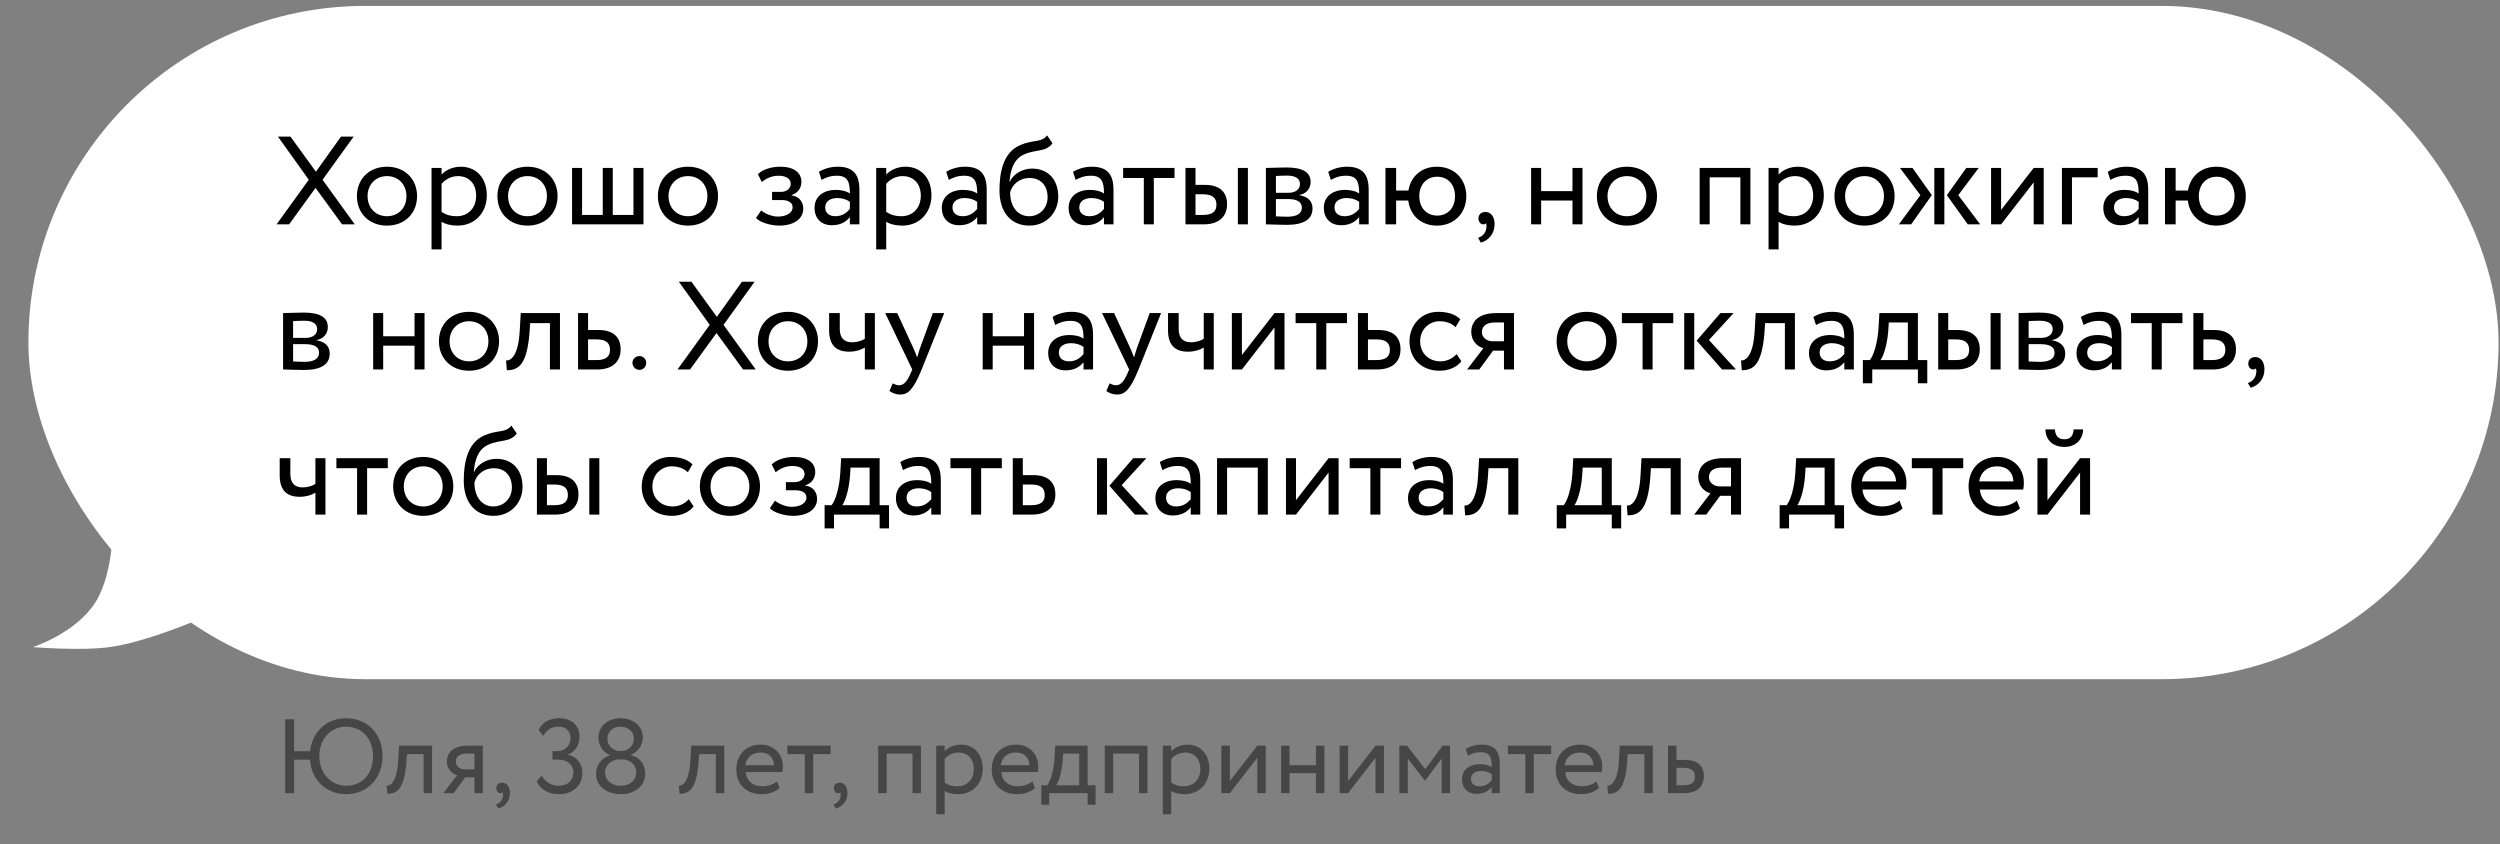 <?xml version="1.0" encoding="UTF-8"?> <svg xmlns="http://www.w3.org/2000/svg" width="379" height="128" viewBox="0 0 379 128" fill="none"><rect x="0" y="0" width="379" height="128" fill="#808080" stroke="none"/> <rect x="4.306" y="0.897" width="374.475" height="102.065" rx="51.032" fill="white"></rect> <path d="M5.003 98.099C5.003 98.099 11.613 95.949 14.521 91.218C17.429 86.488 17.164 78.317 17.164 78.317L29.325 94.229C29.325 94.229 21.856 97.39 16.636 98.099C12.155 98.708 5.003 98.099 5.003 98.099Z" fill="white"></path> <path d="M53.612 20.713H51.693L47.893 26.033L44.036 20.713H42.136L46.81 27.249L41.927 34.013H43.827L47.836 28.484L51.864 34.013H53.783L48.9 27.249L53.612 20.713ZM54.108 29.738C54.108 32.303 55.932 34.203 58.669 34.203C61.404 34.203 63.228 32.303 63.228 29.738C63.228 27.173 61.404 25.273 58.669 25.273C55.932 25.273 54.108 27.173 54.108 29.738ZM55.724 29.738C55.724 27.933 56.996 26.698 58.669 26.698C60.379 26.698 61.614 27.952 61.614 29.738C61.614 31.562 60.379 32.778 58.669 32.778C56.959 32.778 55.724 31.524 55.724 29.738ZM65.422 37.813H66.942V33.614C67.55 34.013 68.443 34.203 69.355 34.203C72.034 34.203 73.801 32.208 73.801 29.605C73.801 27.078 72.281 25.273 69.849 25.273C68.671 25.273 67.531 25.786 66.942 26.47V25.463H65.422V37.813ZM69.412 26.698C71.179 26.698 72.186 27.933 72.186 29.662C72.186 31.467 71.046 32.778 69.222 32.778C68.405 32.778 67.702 32.626 66.942 32.113V27.876C67.474 27.211 68.405 26.698 69.412 26.698ZM75.409 29.738C75.409 32.303 77.233 34.203 79.969 34.203C82.705 34.203 84.529 32.303 84.529 29.738C84.529 27.173 82.705 25.273 79.969 25.273C77.233 25.273 75.409 27.173 75.409 29.738ZM77.024 29.738C77.024 27.933 78.297 26.698 79.969 26.698C81.679 26.698 82.914 27.952 82.914 29.738C82.914 31.562 81.679 32.778 79.969 32.778C78.259 32.778 77.024 31.524 77.024 29.738ZM86.722 34.013H97.552V25.463H96.032V32.588H92.897V25.463H91.377V32.588H88.243V25.463H86.722V34.013ZM99.734 29.738C99.734 32.303 101.559 34.203 104.295 34.203C107.031 34.203 108.855 32.303 108.855 29.738C108.855 27.173 107.031 25.273 104.295 25.273C101.559 25.273 99.734 27.173 99.734 29.738ZM101.35 29.738C101.35 27.933 102.623 26.698 104.295 26.698C106.005 26.698 107.24 27.952 107.24 29.738C107.24 31.562 106.005 32.778 104.295 32.778C102.585 32.778 101.35 31.524 101.35 29.738ZM118.146 34.203C120.255 34.203 121.775 33.234 121.775 31.638C121.775 30.65 121.186 29.757 119.989 29.624V29.586C121.072 29.206 121.49 28.408 121.49 27.572C121.49 26.166 120.369 25.273 118.279 25.273C116.93 25.273 115.6 25.691 114.897 26.413L115.486 27.591C116.056 27.135 116.873 26.641 118.051 26.641C119.153 26.641 119.875 27.097 119.875 27.876C119.875 28.56 119.248 29.092 118.393 29.092H117.044V30.327H118.488C119.533 30.327 120.16 30.726 120.16 31.429C120.16 32.284 119.21 32.835 117.918 32.835C117.177 32.835 116.113 32.493 115.391 31.904L114.612 33.044C115.182 33.728 116.892 34.203 118.146 34.203ZM124.548 27.268C125.232 26.907 125.859 26.641 126.904 26.641C128.595 26.641 128.842 27.743 128.842 29.339C128.272 28.921 127.379 28.788 126.714 28.788C124.871 28.788 123.484 29.757 123.484 31.505C123.484 33.158 124.548 34.146 126.106 34.146C127.512 34.146 128.329 33.557 128.842 32.911V34.013H130.286V28.769C130.286 26.546 129.431 25.273 126.999 25.273C125.935 25.273 124.909 25.577 124.149 26.052L124.548 27.268ZM126.638 32.778C125.65 32.778 125.099 32.246 125.099 31.429C125.099 30.441 126.011 30.023 126.923 30.023C127.664 30.023 128.31 30.213 128.842 30.593V31.676C128.405 32.189 127.759 32.778 126.638 32.778ZM132.831 37.813H134.351V33.614C134.959 34.013 135.852 34.203 136.764 34.203C139.443 34.203 141.21 32.208 141.21 29.605C141.21 27.078 139.69 25.273 137.258 25.273C136.08 25.273 134.94 25.786 134.351 26.47V25.463H132.831V37.813ZM136.821 26.698C138.588 26.698 139.595 27.933 139.595 29.662C139.595 31.467 138.455 32.778 136.631 32.778C135.814 32.778 135.111 32.626 134.351 32.113V27.876C134.883 27.211 135.814 26.698 136.821 26.698ZM143.845 27.268C144.529 26.907 145.156 26.641 146.201 26.641C147.892 26.641 148.139 27.743 148.139 29.339C147.569 28.921 146.676 28.788 146.011 28.788C144.168 28.788 142.781 29.757 142.781 31.505C142.781 33.158 143.845 34.146 145.403 34.146C146.809 34.146 147.626 33.557 148.139 32.911V34.013H149.583V28.769C149.583 26.546 148.728 25.273 146.296 25.273C145.232 25.273 144.206 25.577 143.446 26.052L143.845 27.268ZM145.935 32.778C144.947 32.778 144.396 32.246 144.396 31.429C144.396 30.441 145.308 30.023 146.22 30.023C146.961 30.023 147.607 30.213 148.139 30.593V31.676C147.702 32.189 147.056 32.778 145.935 32.778ZM158.74 20.523C157.866 21.663 156.688 21.131 154.693 21.986C151.976 23.126 151.52 26.356 151.52 28.883C151.52 32.17 153.268 34.203 156.042 34.203C158.645 34.203 160.431 32.208 160.431 29.814C160.431 27.249 158.911 25.558 156.46 25.558C155.016 25.558 153.629 26.356 153.078 27.553H153.04C153.154 25.957 153.61 24.152 155.206 23.43C157.087 22.575 158.512 23.126 159.557 21.72L158.74 20.523ZM153.135 29.168C153.401 28.066 154.465 26.983 156.08 26.983C157.847 26.983 158.816 28.218 158.816 29.89C158.816 31.486 157.676 32.778 156.004 32.778C154.313 32.778 153.135 31.372 153.135 29.168ZM163.067 27.268C163.751 26.907 164.378 26.641 165.423 26.641C167.114 26.641 167.361 27.743 167.361 29.339C166.791 28.921 165.898 28.788 165.233 28.788C163.39 28.788 162.003 29.757 162.003 31.505C162.003 33.158 163.067 34.146 164.625 34.146C166.031 34.146 166.848 33.557 167.361 32.911V34.013H168.805V28.769C168.805 26.546 167.95 25.273 165.518 25.273C164.454 25.273 163.428 25.577 162.668 26.052L163.067 27.268ZM165.157 32.778C164.169 32.778 163.618 32.246 163.618 31.429C163.618 30.441 164.53 30.023 165.442 30.023C166.183 30.023 166.829 30.213 167.361 30.593V31.676C166.924 32.189 166.278 32.778 165.157 32.778ZM170.267 26.983H173.402V34.013H174.922V26.983H178.057V25.463H170.267V26.983ZM179.719 34.013H182.474C185.153 34.013 186.027 32.474 186.027 30.973C186.027 29.453 185.267 28.028 182.645 28.028H181.239V25.463H179.719V34.013ZM187.661 34.013H189.181V25.463H187.661V34.013ZM182.36 29.453C183.823 29.453 184.412 30.004 184.412 31.03C184.412 32.037 183.861 32.588 182.341 32.588H181.239V29.453H182.36ZM191.909 34.013C192.688 34.013 193.98 34.089 195.044 34.089C197.704 34.089 198.977 33.215 198.977 31.6C198.977 30.536 198.35 29.833 196.982 29.586V29.548C198.008 29.396 198.692 28.598 198.692 27.591C198.692 26.052 197.4 25.387 195.006 25.387C193.771 25.387 192.65 25.463 191.909 25.463V34.013ZM195.253 30.175C196.621 30.175 197.362 30.593 197.362 31.486C197.362 32.379 196.583 32.854 195.177 32.854C194.493 32.854 193.885 32.816 193.429 32.797V30.175H195.253ZM195.12 26.622C196.222 26.622 197.077 26.964 197.077 27.895C197.077 28.731 196.355 29.225 195.348 29.225H193.429V26.679C193.809 26.66 194.436 26.622 195.12 26.622ZM201.754 27.268C202.438 26.907 203.065 26.641 204.11 26.641C205.801 26.641 206.048 27.743 206.048 29.339C205.478 28.921 204.585 28.788 203.92 28.788C202.077 28.788 200.69 29.757 200.69 31.505C200.69 33.158 201.754 34.146 203.312 34.146C204.718 34.146 205.535 33.557 206.048 32.911V34.013H207.492V28.769C207.492 26.546 206.637 25.273 204.205 25.273C203.141 25.273 202.115 25.577 201.355 26.052L201.754 27.268ZM203.844 32.778C202.856 32.778 202.305 32.246 202.305 31.429C202.305 30.441 203.217 30.023 204.129 30.023C204.87 30.023 205.516 30.213 206.048 30.593V31.676C205.611 32.189 204.965 32.778 203.844 32.778ZM210.037 34.013H211.652V30.403H213.495C213.761 32.626 215.414 34.203 217.827 34.203C220.468 34.203 222.292 32.303 222.292 29.738C222.292 27.173 220.506 25.273 217.827 25.273C215.49 25.273 213.856 26.774 213.514 28.883H211.652V25.463H210.037V34.013ZM215.167 29.738C215.167 27.971 216.288 26.793 217.884 26.793C219.518 26.793 220.582 27.99 220.582 29.738C220.582 31.524 219.461 32.683 217.884 32.683C216.307 32.683 215.167 31.543 215.167 29.738ZM224.13 33.139C224.13 33.633 224.472 34.013 224.852 34.013C225.004 34.013 225.175 33.994 225.27 33.842C225.365 34.013 225.403 34.298 225.289 34.792C225.118 35.495 224.586 35.894 224.073 36.065L224.491 36.787C225.726 36.426 226.581 35.4 226.581 33.975C226.581 32.854 226.011 32.132 225.213 32.132C224.51 32.132 224.13 32.55 224.13 33.139ZM238.387 34.013H239.907V25.463H238.387V28.978H233.637V25.463H232.117V34.013H233.637V30.403H238.387V34.013ZM242.086 29.738C242.086 32.303 243.91 34.203 246.646 34.203C249.382 34.203 251.206 32.303 251.206 29.738C251.206 27.173 249.382 25.273 246.646 25.273C243.91 25.273 242.086 27.173 242.086 29.738ZM243.701 29.738C243.701 27.933 244.974 26.698 246.646 26.698C248.356 26.698 249.591 27.952 249.591 29.738C249.591 31.562 248.356 32.778 246.646 32.778C244.936 32.778 243.701 31.524 243.701 29.738ZM263.842 34.013H265.362V25.463H257.667V34.013H259.187V26.888H263.842V34.013ZM268.113 37.813H269.633V33.614C270.241 34.013 271.134 34.203 272.046 34.203C274.725 34.203 276.492 32.208 276.492 29.605C276.492 27.078 274.972 25.273 272.54 25.273C271.362 25.273 270.222 25.786 269.633 26.47V25.463H268.113V37.813ZM272.103 26.698C273.87 26.698 274.877 27.933 274.877 29.662C274.877 31.467 273.737 32.778 271.913 32.778C271.096 32.778 270.393 32.626 269.633 32.113V27.876C270.165 27.211 271.096 26.698 272.103 26.698ZM278.101 29.738C278.101 32.303 279.925 34.203 282.661 34.203C285.397 34.203 287.221 32.303 287.221 29.738C287.221 27.173 285.397 25.273 282.661 25.273C279.925 25.273 278.101 27.173 278.101 29.738ZM279.716 29.738C279.716 27.933 280.989 26.698 282.661 26.698C284.371 26.698 285.606 27.952 285.606 29.738C285.606 31.562 284.371 32.778 282.661 32.778C280.951 32.778 279.716 31.524 279.716 29.738ZM299.97 25.463H298.089L295.144 29.586L298.317 34.013H300.198L296.873 29.586L299.97 25.463ZM293.244 34.013H294.764V25.463H293.244V34.013ZM291.135 29.586L287.867 34.013H289.729L292.864 29.586L289.938 25.463H288.038L291.135 29.586ZM303.366 34.013L308.306 27.648V34.013H309.826V25.463H308.306L303.366 31.828V25.463H301.846V34.013H303.366ZM312.589 34.013H314.109V26.888H318.004V25.463H312.589V34.013ZM319.928 27.268C320.612 26.907 321.239 26.641 322.284 26.641C323.975 26.641 324.222 27.743 324.222 29.339C323.652 28.921 322.759 28.788 322.094 28.788C320.251 28.788 318.864 29.757 318.864 31.505C318.864 33.158 319.928 34.146 321.486 34.146C322.892 34.146 323.709 33.557 324.222 32.911V34.013H325.666V28.769C325.666 26.546 324.811 25.273 322.379 25.273C321.315 25.273 320.289 25.577 319.529 26.052L319.928 27.268ZM322.018 32.778C321.03 32.778 320.479 32.246 320.479 31.429C320.479 30.441 321.391 30.023 322.303 30.023C323.044 30.023 323.69 30.213 324.222 30.593V31.676C323.785 32.189 323.139 32.778 322.018 32.778ZM328.212 34.013H329.827V30.403H331.67C331.936 32.626 333.589 34.203 336.002 34.203C338.643 34.203 340.467 32.303 340.467 29.738C340.467 27.173 338.681 25.273 336.002 25.273C333.665 25.273 332.031 26.774 331.689 28.883H329.827V25.463H328.212V34.013ZM333.342 29.738C333.342 27.971 334.463 26.793 336.059 26.793C337.693 26.793 338.757 27.99 338.757 29.738C338.757 31.524 337.636 32.683 336.059 32.683C334.482 32.683 333.342 31.543 333.342 29.738ZM42.915 56.013C43.694 56.013 44.986 56.089 46.05 56.089C48.71 56.089 49.983 55.215 49.983 53.6C49.983 52.536 49.356 51.833 47.988 51.586V51.548C49.014 51.396 49.698 50.598 49.698 49.591C49.698 48.052 48.406 47.387 46.012 47.387C44.777 47.387 43.656 47.463 42.915 47.463V56.013ZM46.259 52.175C47.627 52.175 48.368 52.593 48.368 53.486C48.368 54.379 47.589 54.854 46.183 54.854C45.499 54.854 44.891 54.816 44.435 54.797V52.175H46.259ZM46.126 48.622C47.228 48.622 48.083 48.964 48.083 49.895C48.083 50.731 47.361 51.225 46.354 51.225H44.435V48.679C44.815 48.66 45.442 48.622 46.126 48.622ZM62.841 56.013H64.361V47.463H62.841V50.978H58.091V47.463H56.571V56.013H58.091V52.403H62.841V56.013ZM66.54 51.738C66.54 54.303 68.364 56.203 71.1 56.203C73.836 56.203 75.66 54.303 75.66 51.738C75.66 49.173 73.836 47.273 71.1 47.273C68.364 47.273 66.54 49.173 66.54 51.738ZM68.155 51.738C68.155 49.933 69.428 48.698 71.1 48.698C72.81 48.698 74.045 49.952 74.045 51.738C74.045 53.562 72.81 54.778 71.1 54.778C69.39 54.778 68.155 53.524 68.155 51.738ZM83.371 56.013H84.891V47.463H78.944L78.792 50.123C78.583 54.075 77.367 54.702 76.721 54.645L76.835 56.127C78.602 56.127 79.894 55.291 80.274 50.427L80.369 48.983H83.371V56.013ZM87.632 56.013H90.52C93.218 56.013 94.092 54.474 94.092 52.973C94.092 51.453 93.332 50.028 90.71 50.028H89.152V47.463H87.632V56.013ZM90.425 51.453C91.888 51.453 92.477 52.004 92.477 53.03C92.477 54.037 91.907 54.588 90.406 54.588H89.152V51.453H90.425ZM95.879 54.987C95.879 55.557 96.297 56.07 96.962 56.07C97.551 56.07 97.969 55.557 97.969 54.987C97.969 54.493 97.551 53.98 96.962 53.98C96.297 53.98 95.879 54.493 95.879 54.987ZM114.397 42.713H112.478L108.678 48.033L104.821 42.713H102.921L107.595 49.249L102.712 56.013H104.612L108.621 50.484L112.649 56.013H114.568L109.685 49.249L114.397 42.713ZM114.894 51.738C114.894 54.303 116.718 56.203 119.454 56.203C122.19 56.203 124.014 54.303 124.014 51.738C124.014 49.173 122.19 47.273 119.454 47.273C116.718 47.273 114.894 49.173 114.894 51.738ZM116.509 51.738C116.509 49.933 117.782 48.698 119.454 48.698C121.164 48.698 122.399 49.952 122.399 51.738C122.399 53.562 121.164 54.778 119.454 54.778C117.744 54.778 116.509 53.524 116.509 51.738ZM132.629 47.463H131.109V51.358C130.729 51.624 130.007 51.89 129.152 51.89C127.993 51.89 127.309 51.244 127.309 49.876V47.463H125.694V50.047C125.694 52.251 126.682 53.315 128.734 53.315C129.684 53.315 130.539 53.049 131.109 52.688V56.013H132.629V47.463ZM143.144 47.463H141.415L139.439 52.878C139.287 53.334 139.154 53.771 139.04 54.189C138.869 53.752 138.717 53.334 138.527 52.897L136.019 47.463H134.195L138.299 56.013L138.109 56.469C137.539 57.837 137.007 58.407 136.285 58.407C135.943 58.407 135.62 58.255 135.335 58.122L134.841 59.281C135.297 59.585 135.81 59.813 136.456 59.813C137.672 59.813 138.47 59.072 139.724 56.013L143.144 47.463ZM155.243 56.013H156.763V47.463H155.243V50.978H150.493V47.463H148.973V56.013H150.493V52.403H155.243V56.013ZM159.969 49.268C160.653 48.907 161.28 48.641 162.325 48.641C164.016 48.641 164.263 49.743 164.263 51.339C163.693 50.921 162.8 50.788 162.135 50.788C160.292 50.788 158.905 51.757 158.905 53.505C158.905 55.158 159.969 56.146 161.527 56.146C162.933 56.146 163.75 55.557 164.263 54.911V56.013H165.707V50.769C165.707 48.546 164.852 47.273 162.42 47.273C161.356 47.273 160.33 47.577 159.57 48.052L159.969 49.268ZM162.059 54.778C161.071 54.778 160.52 54.246 160.52 53.429C160.52 52.441 161.432 52.023 162.344 52.023C163.085 52.023 163.731 52.213 164.263 52.593V53.676C163.826 54.189 163.18 54.778 162.059 54.778ZM176.023 47.463H174.294L172.318 52.878C172.166 53.334 172.033 53.771 171.919 54.189C171.748 53.752 171.596 53.334 171.406 52.897L168.898 47.463H167.074L171.178 56.013L170.988 56.469C170.418 57.837 169.886 58.407 169.164 58.407C168.822 58.407 168.499 58.255 168.214 58.122L167.72 59.281C168.176 59.585 168.689 59.813 169.335 59.813C170.551 59.813 171.349 59.072 172.603 56.013L176.023 47.463ZM184.007 47.463H182.487V51.358C182.107 51.624 181.385 51.89 180.53 51.89C179.371 51.89 178.687 51.244 178.687 49.876V47.463H177.072V50.047C177.072 52.251 178.06 53.315 180.112 53.315C181.062 53.315 181.917 53.049 182.487 52.688V56.013H184.007V47.463ZM188.271 56.013L193.211 49.648V56.013H194.731V47.463H193.211L188.271 53.828V47.463H186.751V56.013H188.271ZM196.411 48.983H199.546V56.013H201.066V48.983H204.201V47.463H196.411V48.983ZM205.862 56.013H208.75C211.448 56.013 212.322 54.474 212.322 52.973C212.322 51.453 211.562 50.028 208.94 50.028H207.382V47.463H205.862V56.013ZM208.655 51.453C210.118 51.453 210.707 52.004 210.707 53.03C210.707 54.037 210.137 54.588 208.636 54.588H207.382V51.453H208.655ZM220.823 53.676C220.253 54.322 219.398 54.778 218.372 54.778C216.681 54.778 215.294 53.619 215.294 51.738C215.294 49.933 216.681 48.698 218.22 48.698C219.113 48.698 219.949 48.926 220.671 49.591L221.374 48.394C220.576 47.596 219.379 47.273 218.011 47.273C215.503 47.273 213.679 49.249 213.679 51.738C213.679 54.436 215.541 56.203 218.258 56.203C219.569 56.203 220.823 55.709 221.545 54.778L220.823 53.676ZM226.861 47.463C224.011 47.463 223.042 48.85 223.042 50.313C223.042 51.719 224.011 52.574 224.885 52.783L222.415 56.013H224.258L226.348 53.163H228.001V56.013H229.521V47.463H226.861ZM224.657 50.351C224.657 49.553 225.189 48.888 226.614 48.888H228.001V51.738H226.253C225.493 51.738 224.657 51.225 224.657 50.351ZM235.982 51.738C235.982 54.303 237.806 56.203 240.542 56.203C243.278 56.203 245.102 54.303 245.102 51.738C245.102 49.173 243.278 47.273 240.542 47.273C237.806 47.273 235.982 49.173 235.982 51.738ZM237.597 51.738C237.597 49.933 238.87 48.698 240.542 48.698C242.252 48.698 243.487 49.952 243.487 51.738C243.487 53.562 242.252 54.778 240.542 54.778C238.832 54.778 237.597 53.524 237.597 51.738ZM245.878 48.983H249.013V56.013H250.533V48.983H253.668V47.463H245.878V48.983ZM262.815 47.463H260.82L257.21 51.643L261.067 56.013H263.176L259.072 51.548L262.815 47.463ZM255.329 56.013H256.849V47.463H255.329V56.013ZM270.588 56.013H272.108V47.463H266.161L266.009 50.123C265.8 54.075 264.584 54.702 263.938 54.645L264.052 56.127C265.819 56.127 267.111 55.291 267.491 50.427L267.586 48.983H270.588V56.013ZM275.304 49.268C275.988 48.907 276.615 48.641 277.66 48.641C279.351 48.641 279.598 49.743 279.598 51.339C279.028 50.921 278.135 50.788 277.47 50.788C275.627 50.788 274.24 51.757 274.24 53.505C274.24 55.158 275.304 56.146 276.862 56.146C278.268 56.146 279.085 55.557 279.598 54.911V56.013H281.042V50.769C281.042 48.546 280.187 47.273 277.755 47.273C276.691 47.273 275.665 47.577 274.905 48.052L275.304 49.268ZM277.394 54.778C276.406 54.778 275.855 54.246 275.855 53.429C275.855 52.441 276.767 52.023 277.679 52.023C278.42 52.023 279.066 52.213 279.598 52.593V53.676C279.161 54.189 278.515 54.778 277.394 54.778ZM282.41 58.103H283.835V56.013H290.751V58.103H292.176V54.588H290.751V47.463H284.918L284.785 49.724C284.633 52.061 284.044 53.866 283.474 54.588H282.41V58.103ZM286.248 50.313L286.343 48.888H289.231V54.588H285.089C285.488 54.056 286.058 52.498 286.248 50.313ZM293.83 56.013H296.585C299.264 56.013 300.138 54.474 300.138 52.973C300.138 51.453 299.378 50.028 296.756 50.028H295.35V47.463H293.83V56.013ZM301.772 56.013H303.292V47.463H301.772V56.013ZM296.471 51.453C297.934 51.453 298.523 52.004 298.523 53.03C298.523 54.037 297.972 54.588 296.452 54.588H295.35V51.453H296.471ZM306.02 56.013C306.799 56.013 308.091 56.089 309.155 56.089C311.815 56.089 313.088 55.215 313.088 53.6C313.088 52.536 312.461 51.833 311.093 51.586V51.548C312.119 51.396 312.803 50.598 312.803 49.591C312.803 48.052 311.511 47.387 309.117 47.387C307.882 47.387 306.761 47.463 306.02 47.463V56.013ZM309.364 52.175C310.732 52.175 311.473 52.593 311.473 53.486C311.473 54.379 310.694 54.854 309.288 54.854C308.604 54.854 307.996 54.816 307.54 54.797V52.175H309.364ZM309.231 48.622C310.333 48.622 311.188 48.964 311.188 49.895C311.188 50.731 310.466 51.225 309.459 51.225H307.54V48.679C307.92 48.66 308.547 48.622 309.231 48.622ZM315.865 49.268C316.549 48.907 317.176 48.641 318.221 48.641C319.912 48.641 320.159 49.743 320.159 51.339C319.589 50.921 318.696 50.788 318.031 50.788C316.188 50.788 314.801 51.757 314.801 53.505C314.801 55.158 315.865 56.146 317.423 56.146C318.829 56.146 319.646 55.557 320.159 54.911V56.013H321.603V50.769C321.603 48.546 320.748 47.273 318.316 47.273C317.252 47.273 316.226 47.577 315.466 48.052L315.865 49.268ZM317.955 54.778C316.967 54.778 316.416 54.246 316.416 53.429C316.416 52.441 317.328 52.023 318.24 52.023C318.981 52.023 319.627 52.213 320.159 52.593V53.676C319.722 54.189 319.076 54.778 317.955 54.778ZM323.065 48.983H326.2V56.013H327.72V48.983H330.855V47.463H323.065V48.983ZM332.516 56.013H335.404C338.102 56.013 338.976 54.474 338.976 52.973C338.976 51.453 338.216 50.028 335.594 50.028H334.036V47.463H332.516V56.013ZM335.309 51.453C336.772 51.453 337.361 52.004 337.361 53.03C337.361 54.037 336.791 54.588 335.29 54.588H334.036V51.453H335.309ZM340.839 55.139C340.839 55.633 341.181 56.013 341.561 56.013C341.713 56.013 341.884 55.994 341.979 55.842C342.074 56.013 342.112 56.298 341.998 56.792C341.827 57.495 341.295 57.894 340.782 58.065L341.2 58.787C342.435 58.426 343.29 57.4 343.29 55.975C343.29 54.854 342.72 54.132 341.922 54.132C341.219 54.132 340.839 54.55 340.839 55.139ZM49.337 69.463H47.817V73.358C47.437 73.624 46.715 73.89 45.86 73.89C44.701 73.89 44.017 73.244 44.017 71.876V69.463H42.402V72.047C42.402 74.251 43.39 75.315 45.442 75.315C46.392 75.315 47.247 75.049 47.817 74.688V78.013H49.337V69.463ZM50.998 70.983H54.133V78.013H55.653V70.983H58.788V69.463H50.998V70.983ZM59.601 73.738C59.601 76.303 61.425 78.203 64.161 78.203C66.897 78.203 68.721 76.303 68.721 73.738C68.721 71.173 66.897 69.273 64.161 69.273C61.425 69.273 59.601 71.173 59.601 73.738ZM61.216 73.738C61.216 71.933 62.489 70.698 64.161 70.698C65.871 70.698 67.106 71.952 67.106 73.738C67.106 75.562 65.871 76.778 64.161 76.778C62.451 76.778 61.216 75.524 61.216 73.738ZM77.526 64.523C76.652 65.663 75.474 65.131 73.479 65.986C70.762 67.126 70.306 70.356 70.306 72.883C70.306 76.17 72.054 78.203 74.828 78.203C77.431 78.203 79.217 76.208 79.217 73.814C79.217 71.249 77.697 69.558 75.246 69.558C73.802 69.558 72.415 70.356 71.864 71.553H71.826C71.94 69.957 72.396 68.152 73.992 67.43C75.873 66.575 77.298 67.126 78.343 65.72L77.526 64.523ZM71.921 73.168C72.187 72.066 73.251 70.983 74.866 70.983C76.633 70.983 77.602 72.218 77.602 73.89C77.602 75.486 76.462 76.778 74.79 76.778C73.099 76.778 71.921 75.372 71.921 73.168ZM81.397 78.013H84.152C86.831 78.013 87.705 76.474 87.705 74.973C87.705 73.453 86.945 72.028 84.323 72.028H82.917V69.463H81.397V78.013ZM89.339 78.013H90.859V69.463H89.339V78.013ZM84.038 73.453C85.501 73.453 86.09 74.004 86.09 75.03C86.09 76.037 85.539 76.588 84.019 76.588H82.917V73.453H84.038ZM104.429 75.676C103.859 76.322 103.004 76.778 101.978 76.778C100.287 76.778 98.9 75.619 98.9 73.738C98.9 71.933 100.287 70.698 101.826 70.698C102.719 70.698 103.555 70.926 104.277 71.591L104.98 70.394C104.182 69.596 102.985 69.273 101.617 69.273C99.109 69.273 97.285 71.249 97.285 73.738C97.285 76.436 99.147 78.203 101.864 78.203C103.175 78.203 104.429 77.709 105.151 76.778L104.429 75.676ZM106.099 73.738C106.099 76.303 107.923 78.203 110.659 78.203C113.395 78.203 115.219 76.303 115.219 73.738C115.219 71.173 113.395 69.273 110.659 69.273C107.923 69.273 106.099 71.173 106.099 73.738ZM107.714 73.738C107.714 71.933 108.987 70.698 110.659 70.698C112.369 70.698 113.604 71.952 113.604 73.738C113.604 75.562 112.369 76.778 110.659 76.778C108.949 76.778 107.714 75.524 107.714 73.738ZM120.243 78.203C122.352 78.203 123.872 77.234 123.872 75.638C123.872 74.65 123.283 73.757 122.086 73.624V73.586C123.169 73.206 123.587 72.408 123.587 71.572C123.587 70.166 122.466 69.273 120.376 69.273C119.027 69.273 117.697 69.691 116.994 70.413L117.583 71.591C118.153 71.135 118.97 70.641 120.148 70.641C121.25 70.641 121.972 71.097 121.972 71.876C121.972 72.56 121.345 73.092 120.49 73.092H119.141V74.327H120.585C121.63 74.327 122.257 74.726 122.257 75.429C122.257 76.284 121.307 76.835 120.015 76.835C119.274 76.835 118.21 76.493 117.488 75.904L116.709 77.044C117.279 77.728 118.989 78.203 120.243 78.203ZM125.01 80.103H126.435V78.013H133.351V80.103H134.776V76.588H133.351V69.463H127.518L127.385 71.724C127.233 74.061 126.644 75.866 126.074 76.588H125.01V80.103ZM128.848 72.313L128.943 70.888H131.831V76.588H127.689C128.088 76.056 128.658 74.498 128.848 72.313ZM136.887 71.268C137.57 70.907 138.198 70.641 139.243 70.641C140.934 70.641 141.181 71.743 141.181 73.339C140.611 72.921 139.718 72.788 139.053 72.788C137.21 72.788 135.823 73.757 135.823 75.505C135.823 77.158 136.887 78.146 138.445 78.146C139.851 78.146 140.668 77.557 141.181 76.911V78.013H142.625V72.769C142.625 70.546 141.77 69.273 139.338 69.273C138.274 69.273 137.248 69.577 136.488 70.052L136.887 71.268ZM138.977 76.778C137.989 76.778 137.438 76.246 137.438 75.429C137.438 74.441 138.35 74.023 139.262 74.023C140.003 74.023 140.648 74.213 141.181 74.593V75.676C140.744 76.189 140.098 76.778 138.977 76.778ZM144.087 70.983H147.222V78.013H148.742V70.983H151.877V69.463H144.087V70.983ZM153.538 78.013H156.426C159.124 78.013 159.998 76.474 159.998 74.973C159.998 73.453 159.238 72.028 156.616 72.028H155.058V69.463H153.538V78.013ZM156.331 73.453C157.794 73.453 158.383 74.004 158.383 75.03C158.383 76.037 157.813 76.588 156.312 76.588H155.058V73.453H156.331ZM173.79 69.463H171.795L168.185 73.643L172.042 78.013H174.151L170.047 73.548L173.79 69.463ZM166.304 78.013H167.824V69.463H166.304V78.013ZM176.222 71.268C176.906 70.907 177.533 70.641 178.578 70.641C180.269 70.641 180.516 71.743 180.516 73.339C179.946 72.921 179.053 72.788 178.388 72.788C176.545 72.788 175.158 73.757 175.158 75.505C175.158 77.158 176.222 78.146 177.78 78.146C179.186 78.146 180.003 77.557 180.516 76.911V78.013H181.96V72.769C181.96 70.546 181.105 69.273 178.673 69.273C177.609 69.273 176.583 69.577 175.823 70.052L176.222 71.268ZM178.312 76.778C177.324 76.778 176.773 76.246 176.773 75.429C176.773 74.441 177.685 74.023 178.597 74.023C179.338 74.023 179.984 74.213 180.516 74.593V75.676C180.079 76.189 179.433 76.778 178.312 76.778ZM190.681 78.013H192.201V69.463H184.506V78.013H186.026V70.888H190.681V78.013ZM196.472 78.013L201.412 71.648V78.013H202.932V69.463H201.412L196.472 75.828V69.463H194.952V78.013H196.472ZM204.612 70.983H207.747V78.013H209.267V70.983H212.402V69.463H204.612V70.983ZM214.519 71.268C215.203 70.907 215.83 70.641 216.875 70.641C218.566 70.641 218.813 71.743 218.813 73.339C218.243 72.921 217.35 72.788 216.685 72.788C214.842 72.788 213.455 73.757 213.455 75.505C213.455 77.158 214.519 78.146 216.077 78.146C217.483 78.146 218.3 77.557 218.813 76.911V78.013H220.257V72.769C220.257 70.546 219.402 69.273 216.97 69.273C215.906 69.273 214.88 69.577 214.12 70.052L214.519 71.268ZM216.609 76.778C215.621 76.778 215.07 76.246 215.07 75.429C215.07 74.441 215.982 74.023 216.894 74.023C217.635 74.023 218.281 74.213 218.813 74.593V75.676C218.376 76.189 217.73 76.778 216.609 76.778ZM228.655 78.013H230.175V69.463H224.228L224.076 72.123C223.867 76.075 222.651 76.702 222.005 76.645L222.119 78.127C223.886 78.127 225.178 77.291 225.558 72.427L225.653 70.983H228.655V78.013ZM236.004 80.103H237.429V78.013H244.345V80.103H245.77V76.588H244.345V69.463H238.512L238.379 71.724C238.227 74.061 237.638 75.866 237.068 76.588H236.004V80.103ZM239.842 72.313L239.937 70.888H242.825V76.588H238.683C239.082 76.056 239.652 74.498 239.842 72.313ZM253.277 78.013H254.797V69.463H248.85L248.698 72.123C248.489 76.075 247.273 76.702 246.627 76.645L246.741 78.127C248.508 78.127 249.8 77.291 250.18 72.427L250.275 70.983H253.277V78.013ZM261.28 69.463C258.43 69.463 257.461 70.85 257.461 72.313C257.461 73.719 258.43 74.574 259.304 74.783L256.834 78.013H258.677L260.767 75.163H262.42V78.013H263.94V69.463H261.28ZM259.076 72.351C259.076 71.553 259.608 70.888 261.033 70.888H262.42V73.738H260.672C259.912 73.738 259.076 73.225 259.076 72.351ZM269.793 80.103H271.218V78.013H278.134V80.103H279.559V76.588H278.134V69.463H272.301L272.168 71.724C272.016 74.061 271.427 75.866 270.857 76.588H269.793V80.103ZM273.631 72.313L273.726 70.888H276.614V76.588H272.472C272.871 76.056 273.441 74.498 273.631 72.313ZM287.958 75.885C287.407 76.398 286.438 76.778 285.336 76.778C283.664 76.778 282.486 75.828 282.353 74.213H288.927C288.984 73.947 289.022 73.605 289.022 73.187C289.022 70.831 287.255 69.273 285.051 69.273C282.239 69.273 280.643 71.249 280.643 73.738C280.643 76.436 282.448 78.203 285.222 78.203C286.362 78.203 287.597 77.842 288.433 77.082L287.958 75.885ZM284.975 70.698C286.457 70.698 287.369 71.572 287.445 72.978H282.258C282.429 71.667 283.417 70.698 284.975 70.698ZM289.834 70.983H292.969V78.013H294.489V70.983H297.624V69.463H289.834V70.983ZM305.752 75.885C305.201 76.398 304.232 76.778 303.13 76.778C301.458 76.778 300.28 75.828 300.147 74.213H306.721C306.778 73.947 306.816 73.605 306.816 73.187C306.816 70.831 305.049 69.273 302.845 69.273C300.033 69.273 298.437 71.249 298.437 73.738C298.437 76.436 300.242 78.203 303.016 78.203C304.156 78.203 305.391 77.842 306.227 77.082L305.752 75.885ZM302.769 70.698C304.251 70.698 305.163 71.572 305.239 72.978H300.052C300.223 71.667 301.211 70.698 302.769 70.698ZM310.398 78.013L315.338 71.648V78.013H316.858V69.463H315.338L310.398 75.828V69.463H308.878V78.013H310.398ZM310.094 65.093C310.094 66.594 311.101 67.753 312.982 67.753C314.692 67.753 315.794 66.594 315.794 65.093H314.369C314.293 66.119 313.818 66.594 312.982 66.594C312.07 66.594 311.595 66.119 311.519 65.093H310.094Z" fill="black"></path> <path d="M43.227 120.242H44.587V115.17H46.987C47.211 118.29 49.515 120.402 52.443 120.402C55.691 120.402 57.995 117.97 57.995 114.642C57.995 111.234 55.691 108.882 52.443 108.882C49.451 108.882 47.323 111.01 47.003 113.89H44.587V109.042H43.227V120.242ZM48.411 114.642C48.411 112.034 50.123 110.162 52.475 110.162C54.891 110.162 56.555 112.034 56.555 114.642C56.555 117.17 55.051 119.122 52.475 119.122C50.155 119.122 48.411 117.186 48.411 114.642ZM64.221 120.242H65.501V113.042H60.493L60.365 115.282C60.189 118.61 59.165 119.138 58.621 119.09L58.717 120.338C60.205 120.338 61.293 119.634 61.613 115.538L61.693 114.322H64.221V120.242ZM70.96 113.042C68.56 113.042 67.744 114.21 67.744 115.442C67.744 116.626 68.56 117.346 69.296 117.522L67.216 120.242H68.768L70.528 117.842H71.92V120.242H73.2V113.042H70.96ZM69.104 115.474C69.104 114.802 69.552 114.242 70.752 114.242H71.92V116.642H70.448C69.808 116.642 69.104 116.21 69.104 115.474ZM75.239 119.506C75.239 119.922 75.527 120.242 75.847 120.242C75.975 120.242 76.119 120.226 76.199 120.098C76.279 120.242 76.311 120.482 76.215 120.898C76.071 121.49 75.623 121.826 75.191 121.97L75.543 122.578C76.583 122.274 77.303 121.41 77.303 120.21C77.303 119.266 76.823 118.658 76.151 118.658C75.559 118.658 75.239 119.01 75.239 119.506ZM84.764 120.402C86.764 120.402 88.284 119.154 88.284 117.154C88.284 115.842 87.501 114.674 86.109 114.45V114.402C87.245 113.922 87.853 112.93 87.853 111.714C87.853 109.954 86.636 108.882 84.764 108.882C83.308 108.882 82.156 109.538 81.644 110.674L82.365 111.554C82.861 110.69 83.564 110.162 84.668 110.162C85.805 110.162 86.493 110.834 86.493 111.938C86.493 113.09 85.549 113.874 84.556 113.874H83.757V115.154H84.636C85.981 115.154 86.924 115.906 86.924 117.106C86.924 118.242 86.109 119.122 84.716 119.122C83.677 119.122 82.668 118.61 82.109 117.57L81.373 118.482C81.948 119.73 83.213 120.402 84.764 120.402ZM93.888 113.842C92.928 113.842 92.08 113.026 92.08 112.002C92.08 110.882 92.96 110.162 94.064 110.162C95.152 110.162 96.096 110.834 96.096 112.002C96.096 113.026 95.248 113.842 94.304 113.842H93.888ZM94.288 115.122C95.456 115.122 96.432 115.842 96.448 117.106C96.448 118.306 95.52 119.122 94.08 119.122C92.72 119.122 91.728 118.274 91.728 117.106C91.728 115.938 92.752 115.122 93.936 115.122H94.288ZM94.096 120.402C96.112 120.402 97.808 119.25 97.808 117.25C97.808 115.762 96.848 114.706 95.616 114.498V114.45C96.768 114.002 97.456 112.898 97.456 111.81C97.456 110.05 95.936 108.882 94.08 108.882C92.224 108.882 90.72 110.05 90.72 111.81C90.72 113.058 91.504 114.13 92.48 114.466V114.514C91.232 114.866 90.368 115.954 90.368 117.346C90.368 119.25 92.08 120.402 94.096 120.402ZM108.518 120.242H109.798V113.042H104.789L104.662 115.282C104.486 118.61 103.462 119.138 102.918 119.09L103.014 120.338C104.502 120.338 105.59 119.634 105.91 115.538L105.99 114.322H108.518V120.242ZM117.785 118.45C117.321 118.882 116.505 119.202 115.577 119.202C114.169 119.202 113.177 118.402 113.065 117.042H118.601C118.649 116.818 118.681 116.53 118.681 116.178C118.681 114.194 117.193 112.882 115.337 112.882C112.969 112.882 111.625 114.546 111.625 116.642C111.625 118.914 113.145 120.402 115.481 120.402C116.441 120.402 117.481 120.098 118.185 119.458L117.785 118.45ZM115.273 114.082C116.521 114.082 117.289 114.818 117.353 116.002H112.985C113.129 114.898 113.961 114.082 115.273 114.082ZM119.365 114.322H122.005V120.242H123.285V114.322H125.925V113.042H119.365V114.322ZM126.411 119.506C126.411 119.922 126.699 120.242 127.019 120.242C127.147 120.242 127.291 120.226 127.371 120.098C127.451 120.242 127.483 120.482 127.387 120.898C127.243 121.49 126.795 121.826 126.363 121.97L126.715 122.578C127.755 122.274 128.475 121.41 128.475 120.21C128.475 119.266 127.995 118.658 127.323 118.658C126.731 118.658 126.411 119.01 126.411 119.506ZM138.336 120.242H139.616V113.042H133.136V120.242H134.416V114.242H138.336V120.242ZM141.933 123.442H143.213V119.906C143.725 120.242 144.477 120.402 145.245 120.402C147.501 120.402 148.989 118.722 148.989 116.53C148.989 114.402 147.709 112.882 145.661 112.882C144.669 112.882 143.709 113.314 143.213 113.89V113.042H141.933V123.442ZM145.293 114.082C146.781 114.082 147.629 115.122 147.629 116.578C147.629 118.098 146.669 119.202 145.133 119.202C144.445 119.202 143.853 119.074 143.213 118.642V115.074C143.661 114.514 144.445 114.082 145.293 114.082ZM156.504 118.45C156.04 118.882 155.224 119.202 154.296 119.202C152.888 119.202 151.896 118.402 151.784 117.042H157.32C157.368 116.818 157.4 116.53 157.4 116.178C157.4 114.194 155.912 112.882 154.056 112.882C151.688 112.882 150.344 114.546 150.344 116.642C150.344 118.914 151.864 120.402 154.2 120.402C155.16 120.402 156.2 120.098 156.904 119.458L156.504 118.45ZM153.992 114.082C155.24 114.082 156.008 114.818 156.072 116.002H151.704C151.848 114.898 152.68 114.082 153.992 114.082ZM157.863 122.002H159.063V120.242H164.887V122.002H166.087V119.042H164.887V113.042H159.975L159.863 114.946C159.735 116.914 159.239 118.434 158.759 119.042H157.863V122.002ZM161.095 115.442L161.175 114.242H163.607V119.042H160.119C160.455 118.594 160.935 117.282 161.095 115.442ZM172.68 120.242H173.96V113.042H167.48V120.242H168.76V114.242H172.68V120.242ZM176.277 123.442H177.557V119.906C178.069 120.242 178.821 120.402 179.589 120.402C181.845 120.402 183.333 118.722 183.333 116.53C183.333 114.402 182.053 112.882 180.005 112.882C179.013 112.882 178.053 113.314 177.557 113.89V113.042H176.277V123.442ZM179.637 114.082C181.125 114.082 181.973 115.122 181.973 116.578C181.973 118.098 181.013 119.202 179.477 119.202C178.789 119.202 178.197 119.074 177.557 118.642V115.074C178.005 114.514 178.789 114.082 179.637 114.082ZM186.448 120.242L190.608 114.882V120.242H191.888V113.042H190.608L186.448 118.402V113.042H185.168V120.242H186.448ZM199.495 120.242H200.775V113.042H199.495V116.002H195.495V113.042H194.215V120.242H195.495V117.202H199.495V120.242ZM204.37 120.242L208.53 114.882V120.242H209.81V113.042H208.53L204.37 118.402V113.042H203.09V120.242H204.37ZM212.136 120.242H213.416V114.994L216.008 118.338H216.056L218.552 114.994V120.242H219.832V113.042H218.696L216.072 116.61L213.304 113.042H212.136V120.242ZM222.536 114.562C223.112 114.258 223.64 114.034 224.52 114.034C225.944 114.034 226.152 114.962 226.152 116.306C225.672 115.954 224.92 115.842 224.36 115.842C222.808 115.842 221.64 116.658 221.64 118.13C221.64 119.522 222.536 120.354 223.848 120.354C225.032 120.354 225.72 119.858 226.152 119.314V120.242H227.368V115.826C227.368 113.954 226.648 112.882 224.6 112.882C223.704 112.882 222.84 113.138 222.2 113.538L222.536 114.562ZM224.296 119.202C223.464 119.202 223 118.754 223 118.066C223 117.234 223.768 116.882 224.536 116.882C225.16 116.882 225.704 117.042 226.152 117.362V118.274C225.784 118.706 225.24 119.202 224.296 119.202ZM228.599 114.322H231.239V120.242H232.519V114.322H235.159V113.042H228.599V114.322ZM242.004 118.45C241.54 118.882 240.724 119.202 239.796 119.202C238.388 119.202 237.396 118.402 237.284 117.042H242.82C242.868 116.818 242.9 116.53 242.9 116.178C242.9 114.194 241.412 112.882 239.556 112.882C237.188 112.882 235.844 114.546 235.844 116.642C235.844 118.914 237.364 120.402 239.7 120.402C240.66 120.402 241.7 120.098 242.404 119.458L242.004 118.45ZM239.492 114.082C240.74 114.082 241.508 114.818 241.572 116.002H237.204C237.348 114.898 238.18 114.082 239.492 114.082ZM249.283 120.242H250.563V113.042H245.555L245.427 115.282C245.251 118.61 244.227 119.138 243.683 119.09L243.779 120.338C245.267 120.338 246.355 119.634 246.675 115.538L246.755 114.322H249.283V120.242ZM252.871 120.242H255.303C257.575 120.242 258.311 118.946 258.311 117.682C258.311 116.402 257.671 115.202 255.463 115.202H254.151V113.042H252.871V120.242ZM255.223 116.402C256.455 116.402 256.951 116.866 256.951 117.73C256.951 118.578 256.471 119.042 255.207 119.042H254.151V116.402H255.223Z" fill="#464646"></path> </svg> 